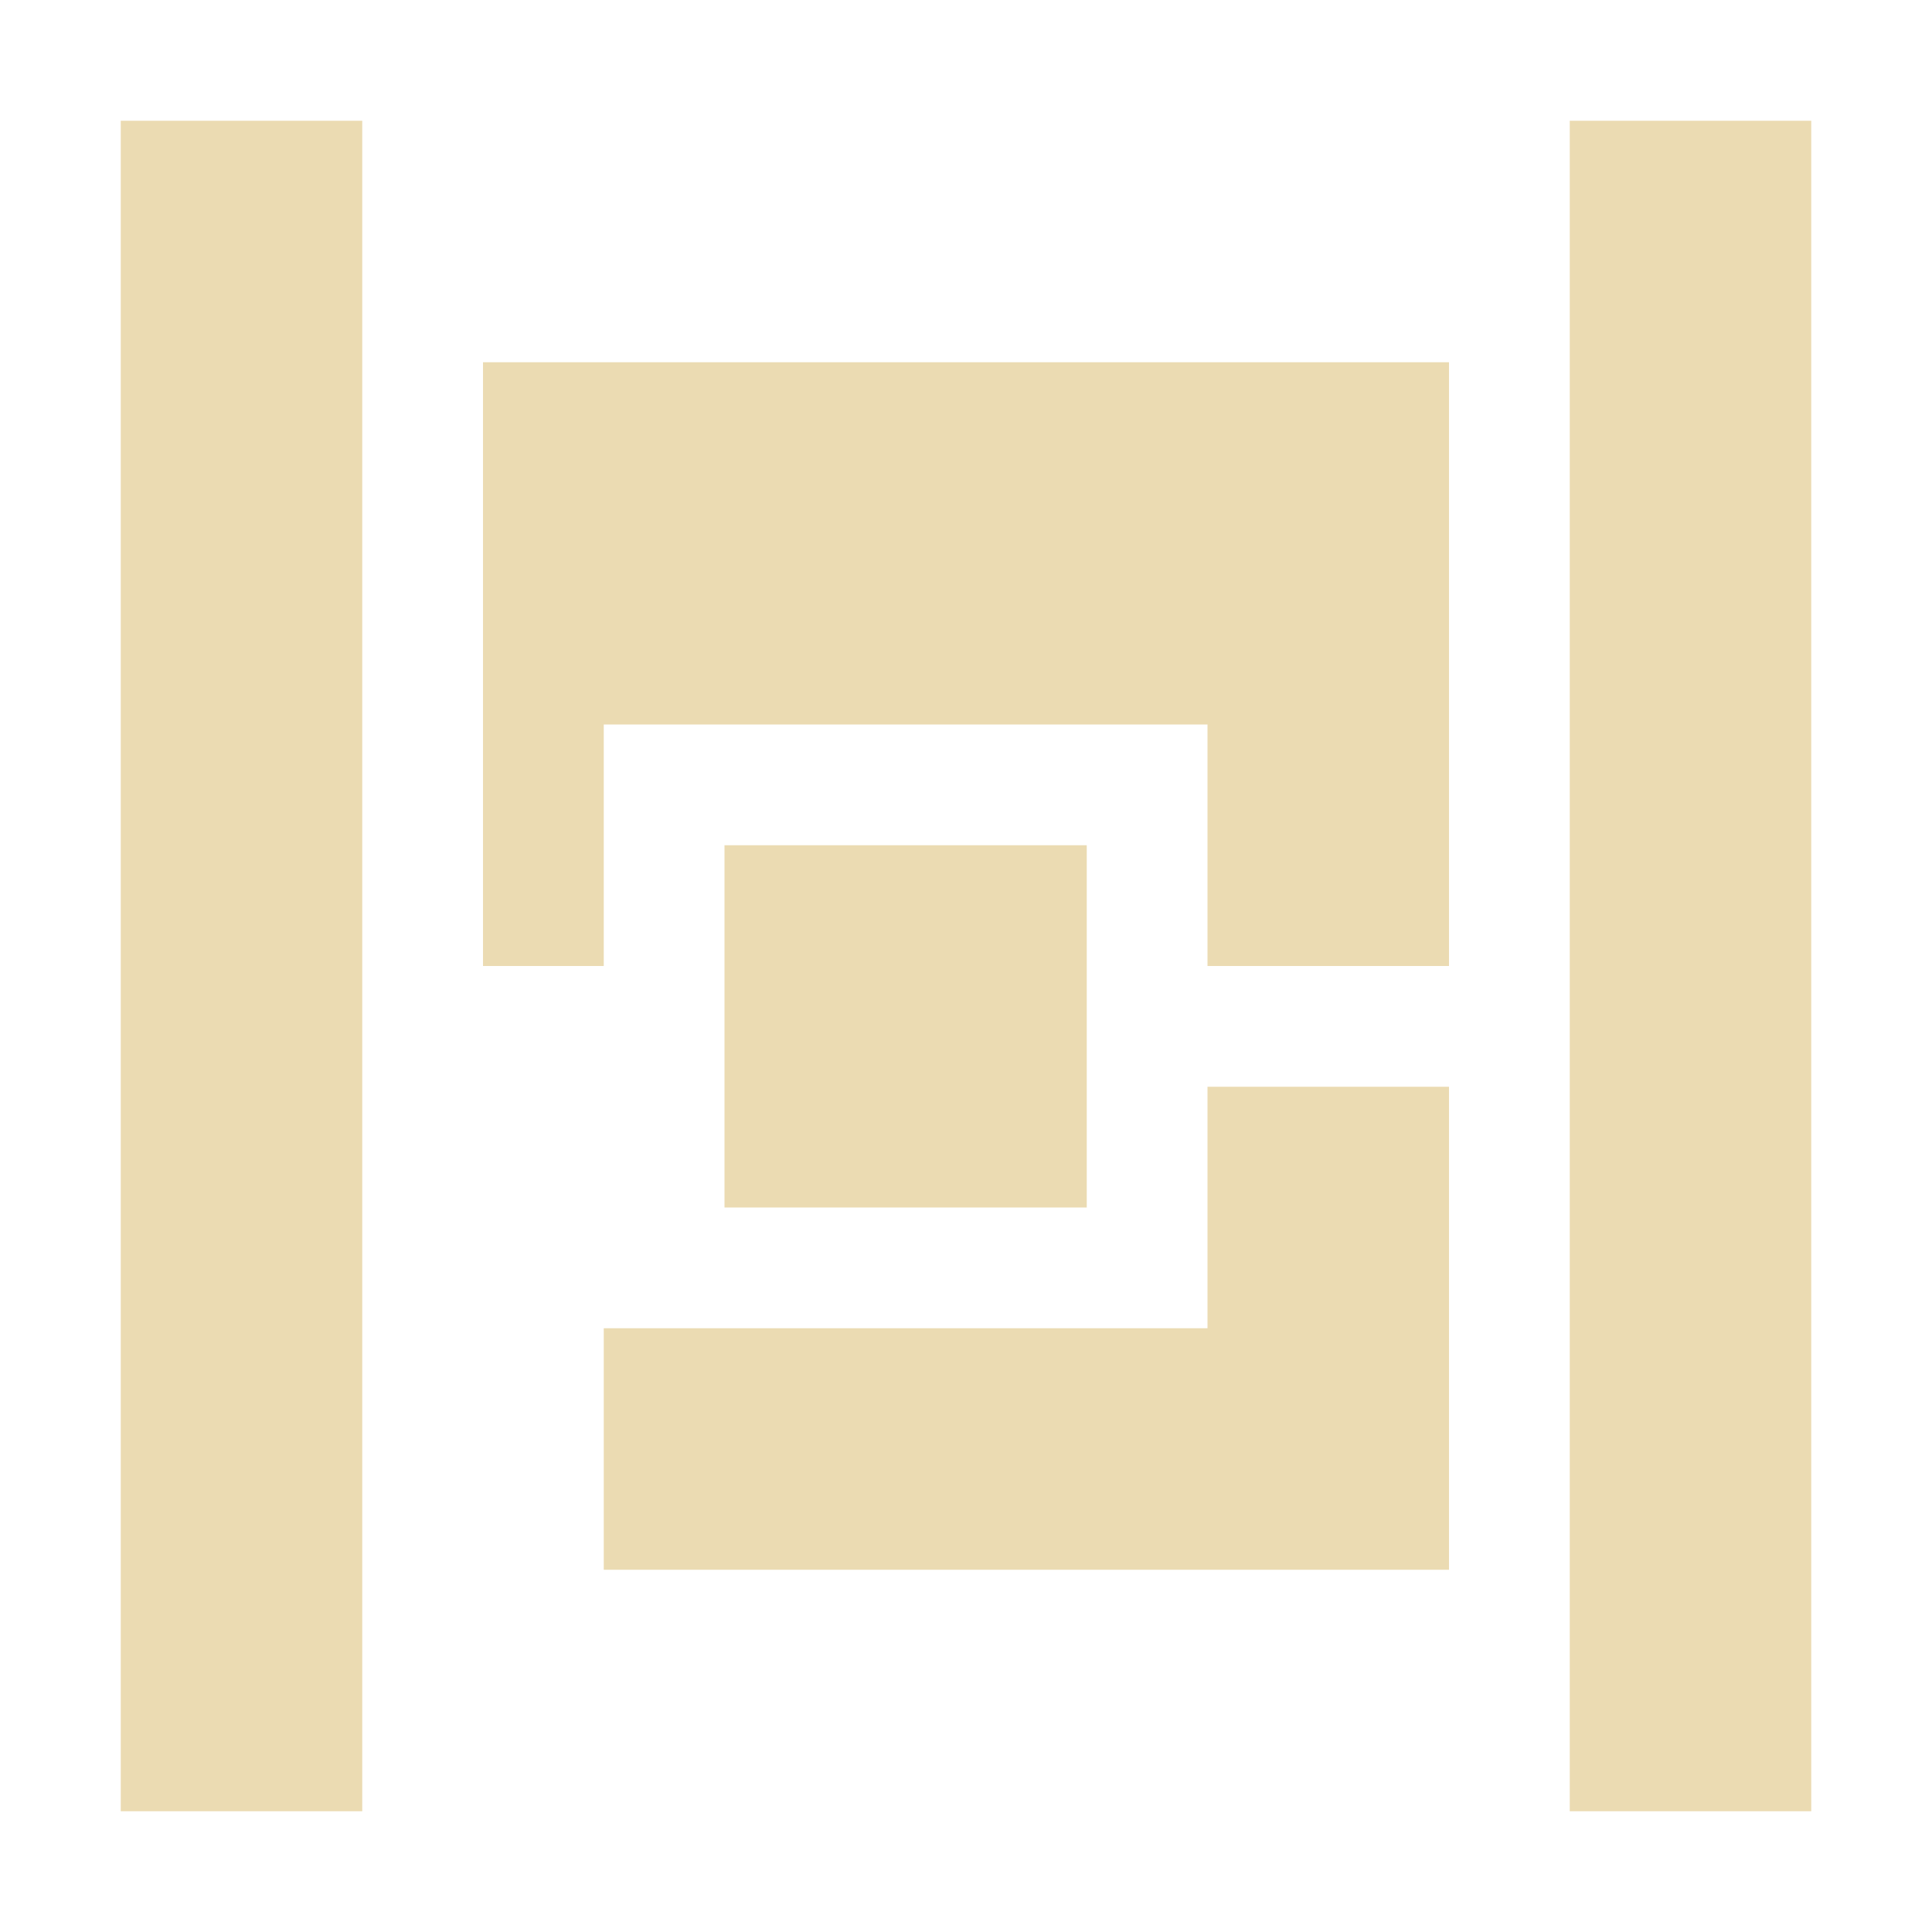 <svg width="16" height="16" version="1.1" viewBox="0 0 16 16" xmlns="http://www.w3.org/2000/svg">
  <defs>
    <style id="current-color-scheme" type="text/css">.ColorScheme-Text { color:#ebdbb2; } .ColorScheme-Highlight { color:#458588; }</style>
  </defs>
  <path class="ColorScheme-Text" d="m1 1v14h2v-14zm12 0v14h2v-14zm-9 2v5h1v-2h5v2h2v-5zm2 4v3h3v-3zm4 2v2h-5v2h7v-4z" fill="currentColor"/>
</svg>
